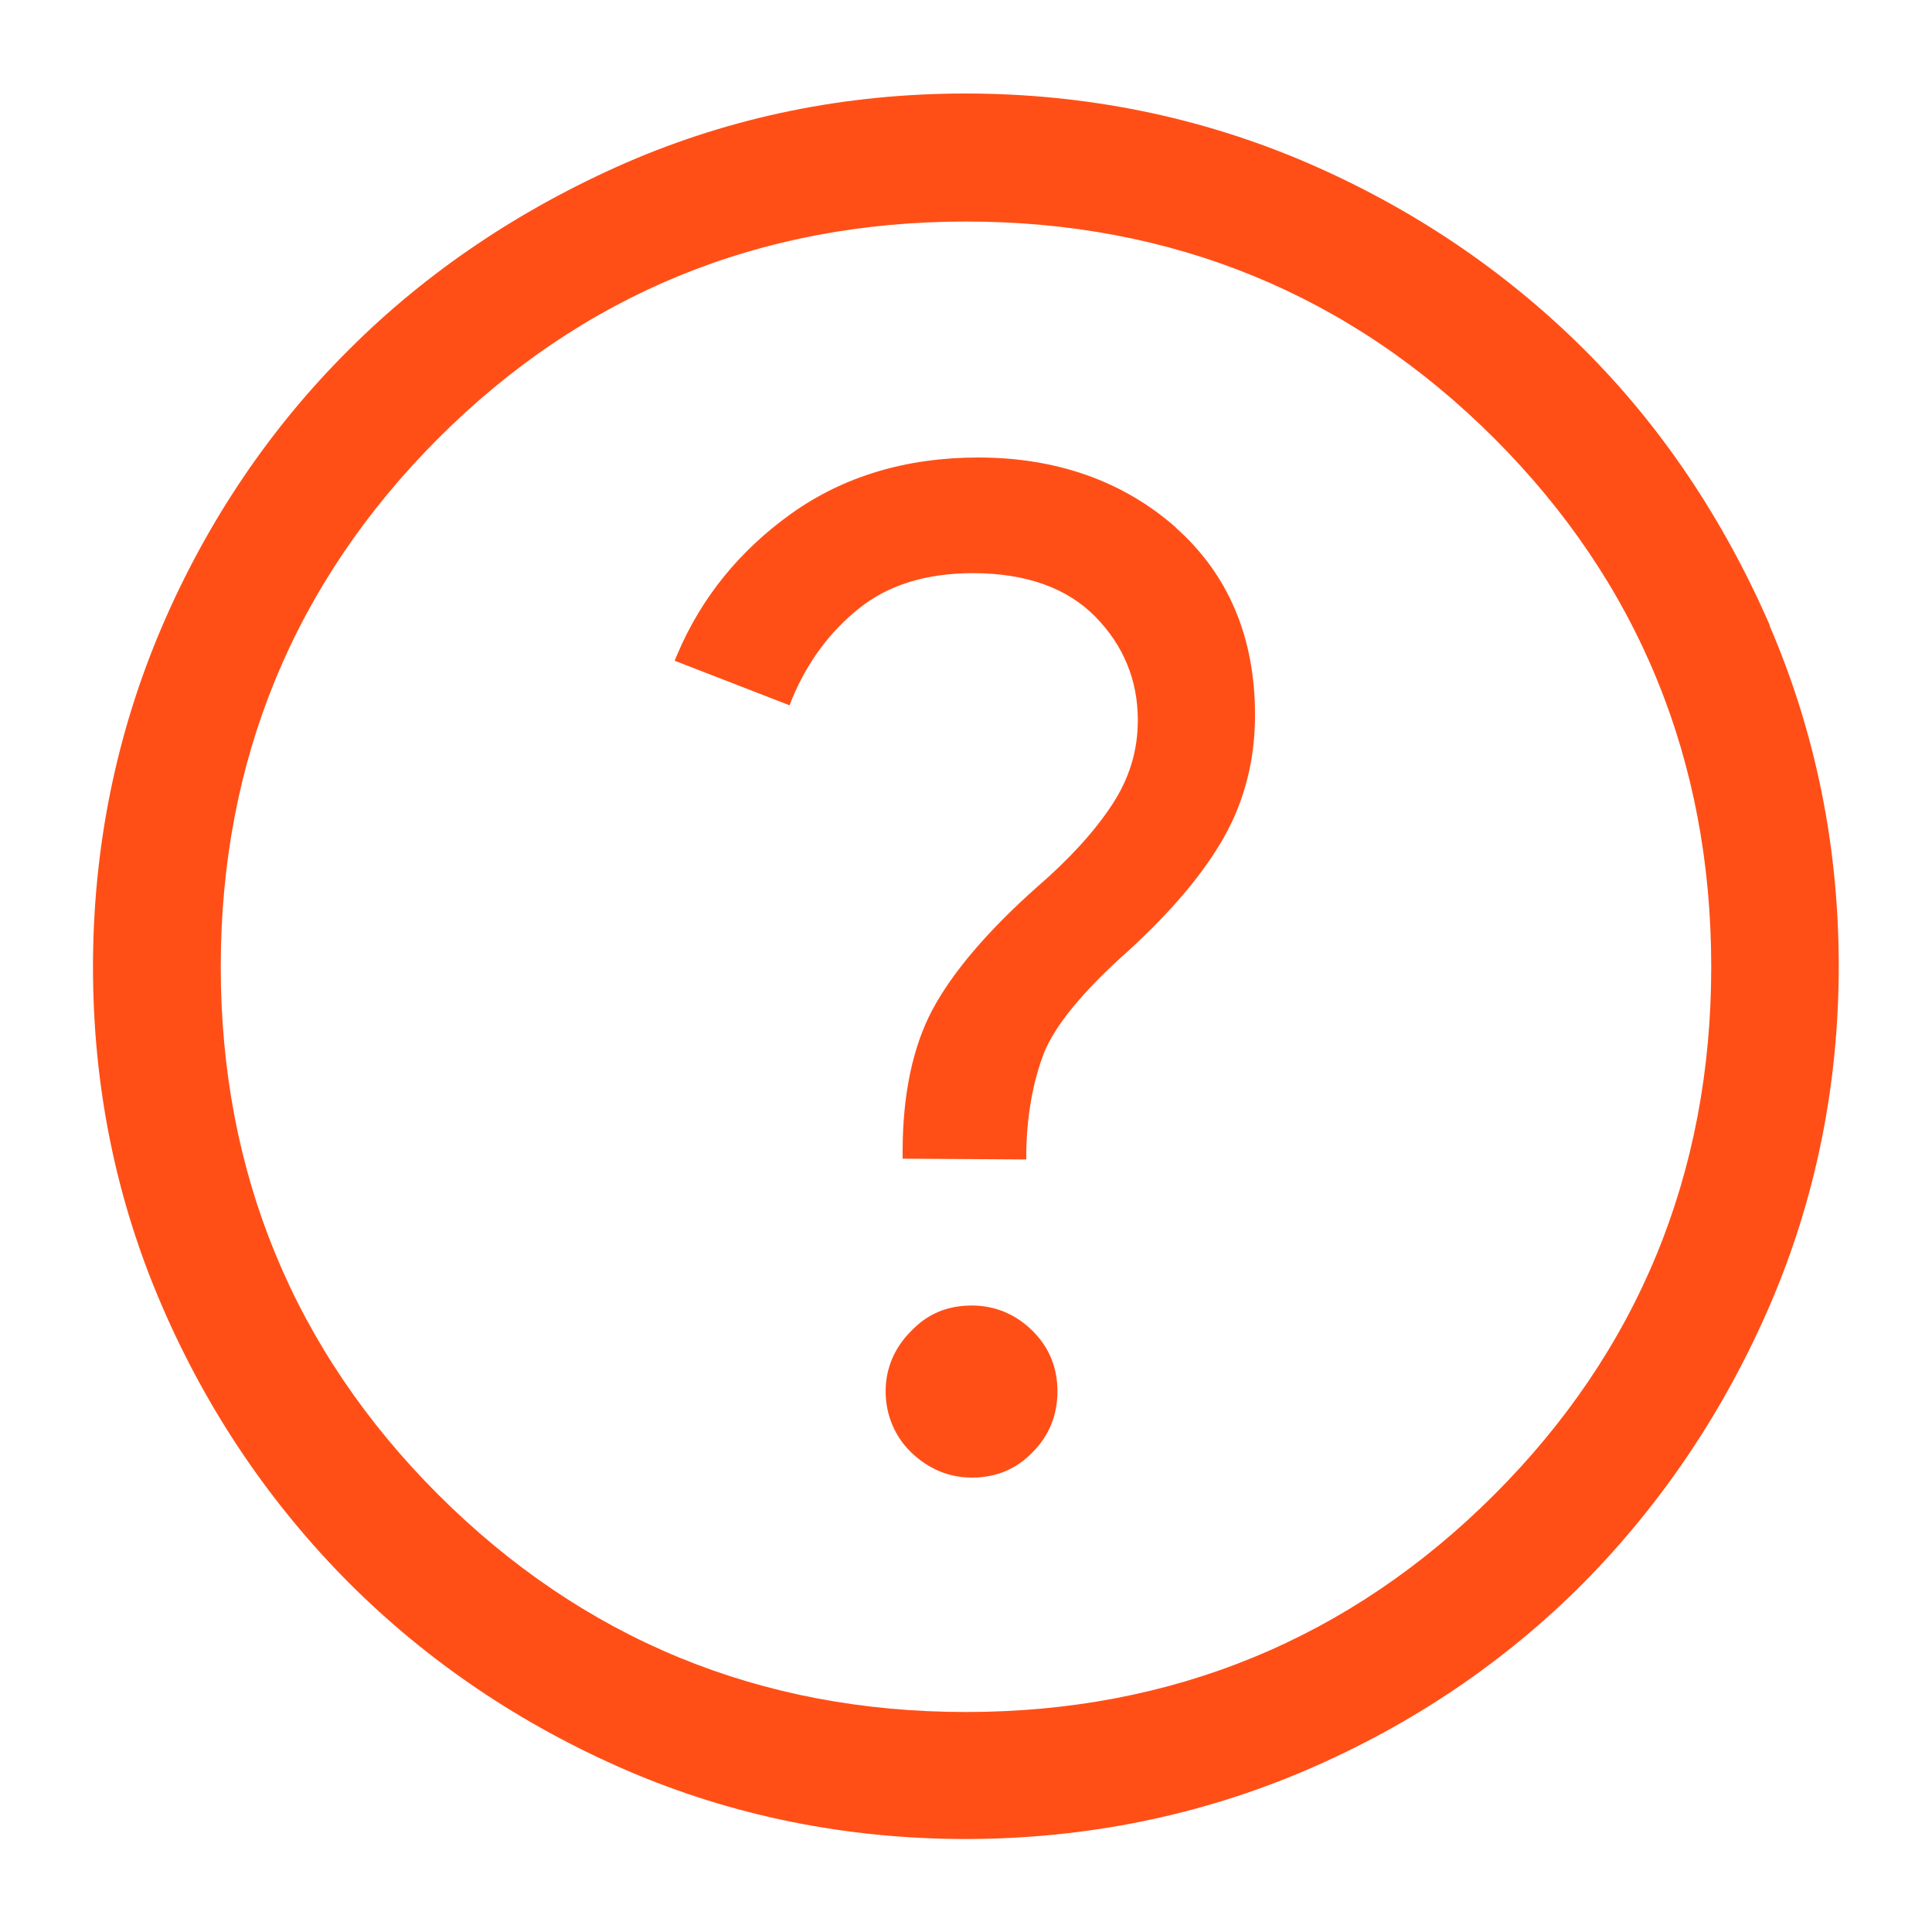 <?xml version="1.0" encoding="UTF-8"?>
<svg id="Layer_1" data-name="Layer 1" xmlns="http://www.w3.org/2000/svg" viewBox="0 0 75 75">
  <defs>
    <style>
      .cls-1 {
        fill: #ff4f17;
        stroke-width: 0px;
      }
    </style>
  </defs>
  <path class="cls-1" d="M68.71,24.29c-1.81-4.16-4.25-7.78-7.25-10.76-3.07-3.05-6.69-5.48-10.76-7.23-4.13-1.77-8.57-2.67-13.22-2.67s-9.05.9-13.16,2.68c-4.14,1.81-7.76,4.25-10.76,7.25-3.06,3.04-5.51,6.66-7.27,10.76-1.77,4.13-2.68,8.57-2.68,13.22s.9,9.05,2.68,13.16c1.76,4.08,4.21,7.69,7.27,10.76,3.05,3.05,6.68,5.5,10.78,7.27,4.11,1.77,8.53,2.66,13.16,2.66h.12c4.6-.02,9-.92,13.1-2.68,4.1-1.76,7.72-4.21,10.76-7.27,3.04-3.08,5.47-6.7,7.23-10.78,1.77-4.11,2.67-8.53,2.67-13.16s-.9-9.07-2.68-13.2ZM66.43,37.53c0,8.01-2.83,14.9-8.42,20.49s-12.5,8.44-20.51,8.44-14.88-2.84-20.49-8.44c-5.6-5.6-8.44-12.49-8.44-20.49s2.84-14.9,8.44-20.51c5.59-5.59,12.48-8.42,20.49-8.42s14.92,2.83,20.51,8.42c5.59,5.59,8.42,12.49,8.42,20.51Z"/>
  <path class="cls-1" d="M37.73,50.68c-.95,0-1.72.32-2.36.99-.65.65-.99,1.45-.99,2.34s.34,1.74.99,2.37c.68.65,1.47.98,2.36.98.94,0,1.73-.33,2.36-.99.64-.64.96-1.44.96-2.36s-.32-1.7-.96-2.34-1.45-.99-2.36-.99Z"/>
  <path class="cls-1" d="M45.65,20.48c-2.04-1.8-4.63-2.72-7.68-2.72-2.78,0-5.22.73-7.24,2.17-2.02,1.44-3.51,3.28-4.44,5.48l-.1.24,4.46,1.73.09-.23c.59-1.43,1.46-2.61,2.58-3.51,1.13-.92,2.62-1.39,4.45-1.39,2.05,0,3.65.57,4.75,1.69,1.09,1.11,1.65,2.46,1.65,4.01,0,1.2-.33,2.28-1.02,3.32-.68,1.03-1.66,2.1-2.91,3.18-1.91,1.7-3.27,3.3-4.05,4.76-.75,1.42-1.14,3.24-1.15,5.41v.36s4.8.03,4.8.03v-.24c.02-1.44.25-2.76.69-3.9.43-1.07,1.52-2.4,3.25-3.94,1.7-1.55,2.96-3.05,3.74-4.44.8-1.42,1.2-3.01,1.2-4.73,0-3.03-1.04-5.47-3.08-7.28Z"/>
</svg>